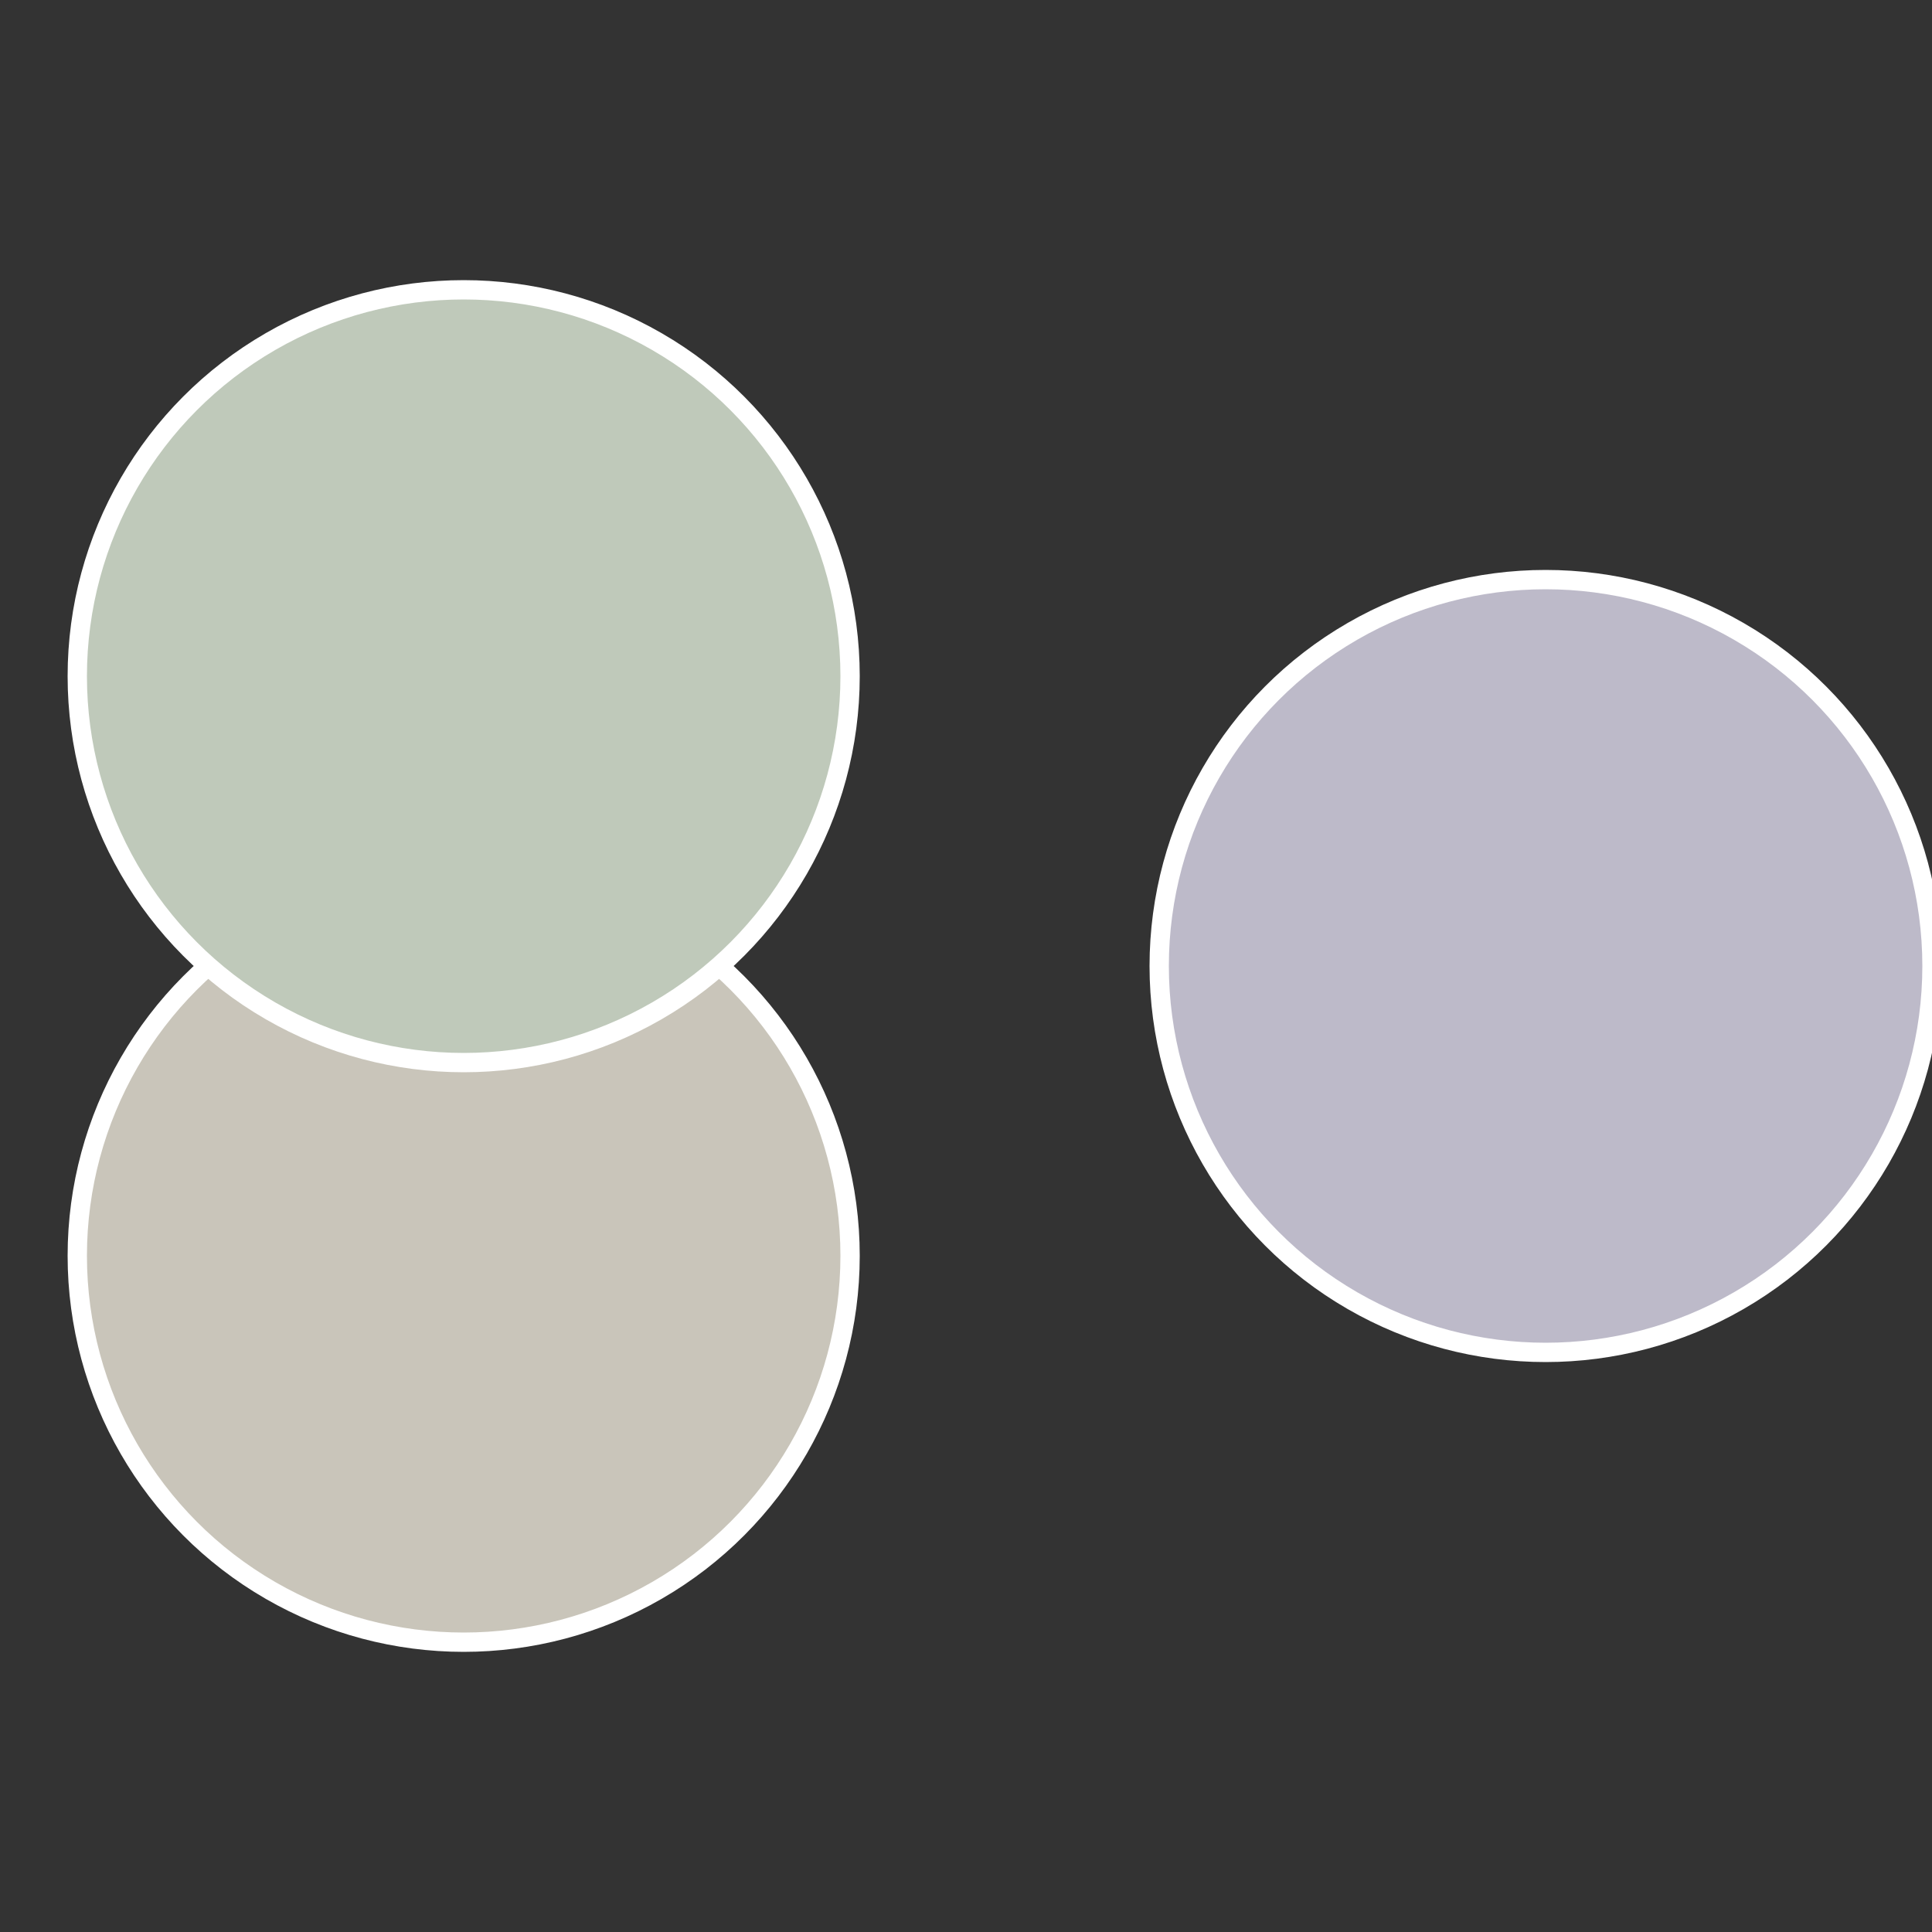 <?xml version="1.0" standalone="no"?>
<svg width="500" height="500" viewBox="-1 -1 2 2" xmlns="http://www.w3.org/2000/svg">
 
                <rect x="-1" y="-1" width="2" height="2" fill="#333333" stroke="none"/>
 
                <circle cx="0.6" cy="0" r="0.4" fill="#bdbac9" stroke="#fff" stroke-width="1%" />
             
                <circle cx="-0.52" cy="0.3" r="0.4" fill="#c9c5ba" stroke="#fff" stroke-width="1%" />
             
                <circle cx="-0.52" cy="-0.3" r="0.4" fill="#bfc9ba" stroke="#fff" stroke-width="1%" />
            </svg>
